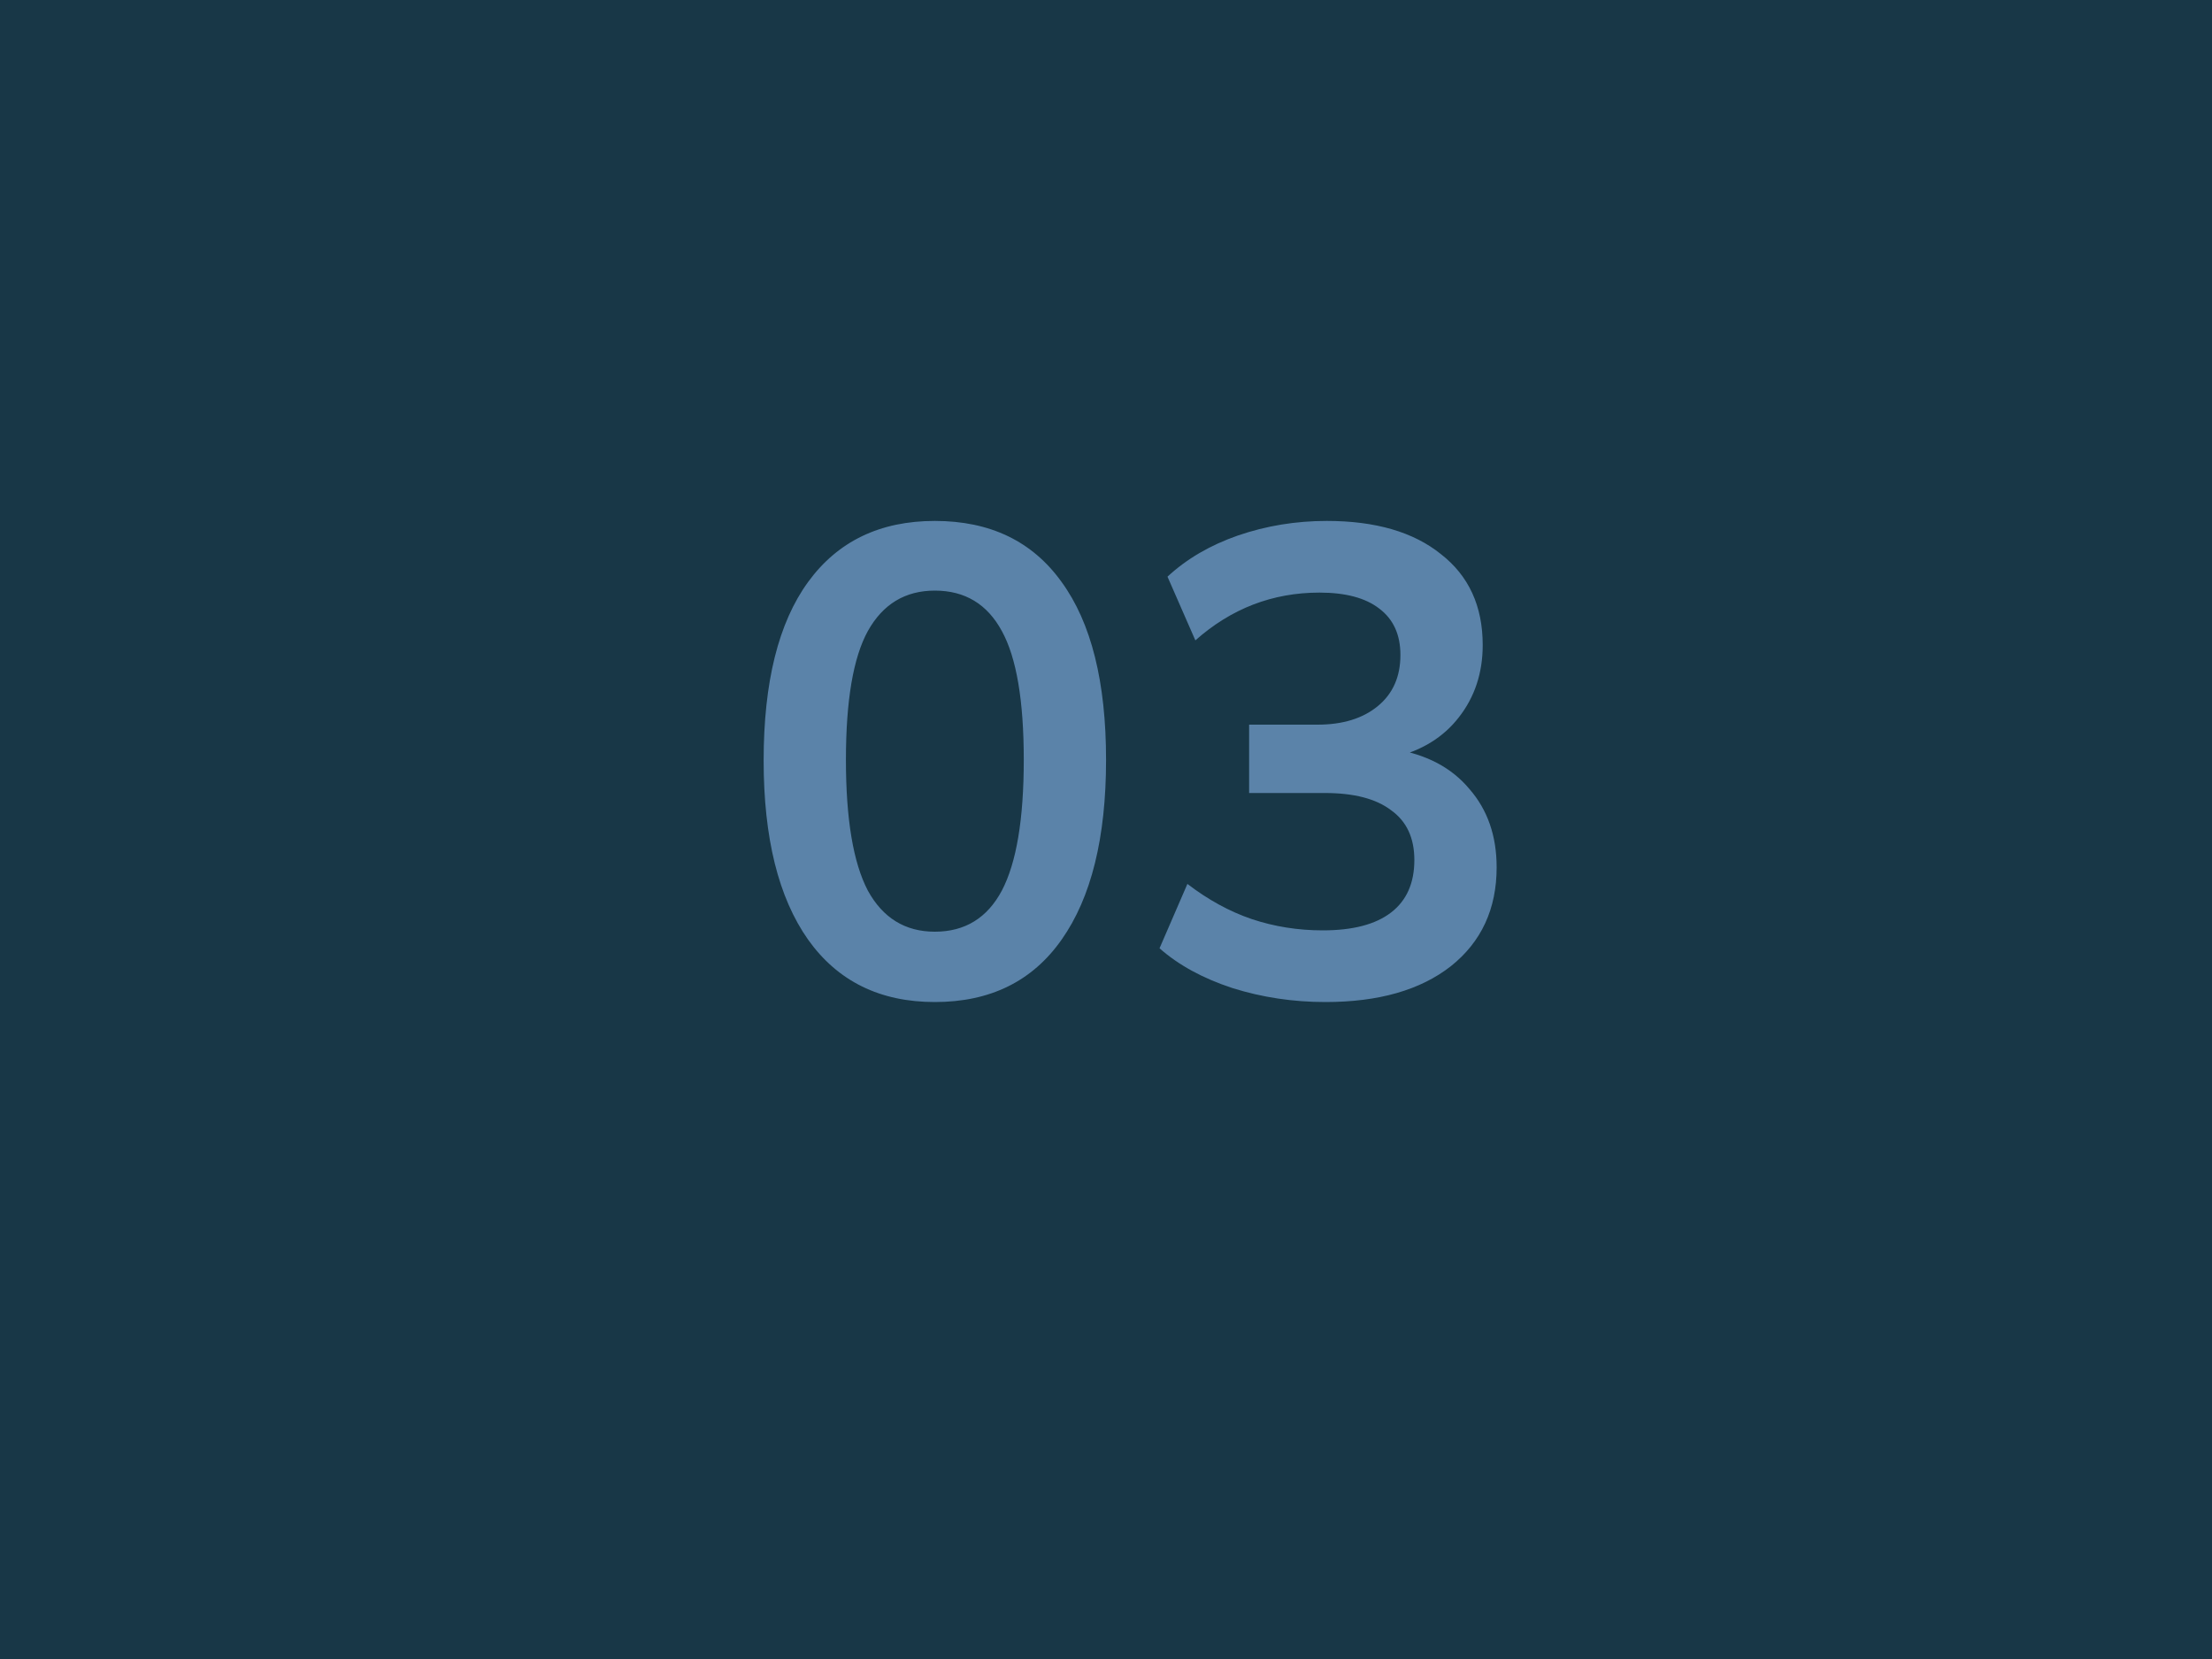 <?xml version="1.0" encoding="UTF-8"?> <svg xmlns="http://www.w3.org/2000/svg" width="40" height="30" viewBox="0 0 40 30" fill="none"><rect width="40" height="30" fill="#183747"></rect><path d="M16.905 18.12C15.913 18.12 15.149 17.744 14.613 16.992C14.077 16.232 13.809 15.152 13.809 13.752C13.809 12.336 14.077 11.26 14.613 10.524C15.149 9.788 15.913 9.42 16.905 9.42C17.905 9.42 18.669 9.788 19.197 10.524C19.733 11.26 20.001 12.332 20.001 13.74C20.001 15.148 19.733 16.232 19.197 16.992C18.669 17.744 17.905 18.12 16.905 18.12ZM16.905 16.848C17.449 16.848 17.853 16.6 18.117 16.104C18.381 15.6 18.513 14.812 18.513 13.74C18.513 12.668 18.381 11.892 18.117 11.412C17.853 10.924 17.449 10.68 16.905 10.68C16.369 10.68 15.965 10.924 15.693 11.412C15.429 11.892 15.297 12.668 15.297 13.74C15.297 14.812 15.429 15.6 15.693 16.104C15.965 16.6 16.369 16.848 16.905 16.848ZM23.968 18.12C23.384 18.12 22.824 18.036 22.288 17.868C21.752 17.692 21.312 17.452 20.968 17.148L21.472 15.984C21.848 16.272 22.236 16.484 22.636 16.62C23.044 16.756 23.472 16.824 23.92 16.824C24.464 16.824 24.876 16.716 25.156 16.5C25.436 16.284 25.576 15.968 25.576 15.552C25.576 15.152 25.436 14.852 25.156 14.652C24.884 14.444 24.484 14.34 23.956 14.34H22.588V13.104H23.824C24.28 13.104 24.644 12.992 24.916 12.768C25.188 12.544 25.324 12.236 25.324 11.844C25.324 11.476 25.196 11.196 24.94 11.004C24.692 10.812 24.332 10.716 23.86 10.716C23.012 10.716 22.264 11.004 21.616 11.58L21.112 10.428C21.456 10.108 21.88 9.86 22.384 9.684C22.896 9.508 23.432 9.42 23.992 9.42C24.872 9.42 25.56 9.62 26.056 10.02C26.56 10.412 26.812 10.96 26.812 11.664C26.812 12.168 26.668 12.604 26.38 12.972C26.1 13.332 25.712 13.572 25.216 13.692V13.548C25.8 13.644 26.252 13.884 26.572 14.268C26.9 14.644 27.064 15.116 27.064 15.684C27.064 16.436 26.788 17.032 26.236 17.472C25.684 17.904 24.928 18.12 23.968 18.12Z" fill="#5B83A9"></path></svg> 